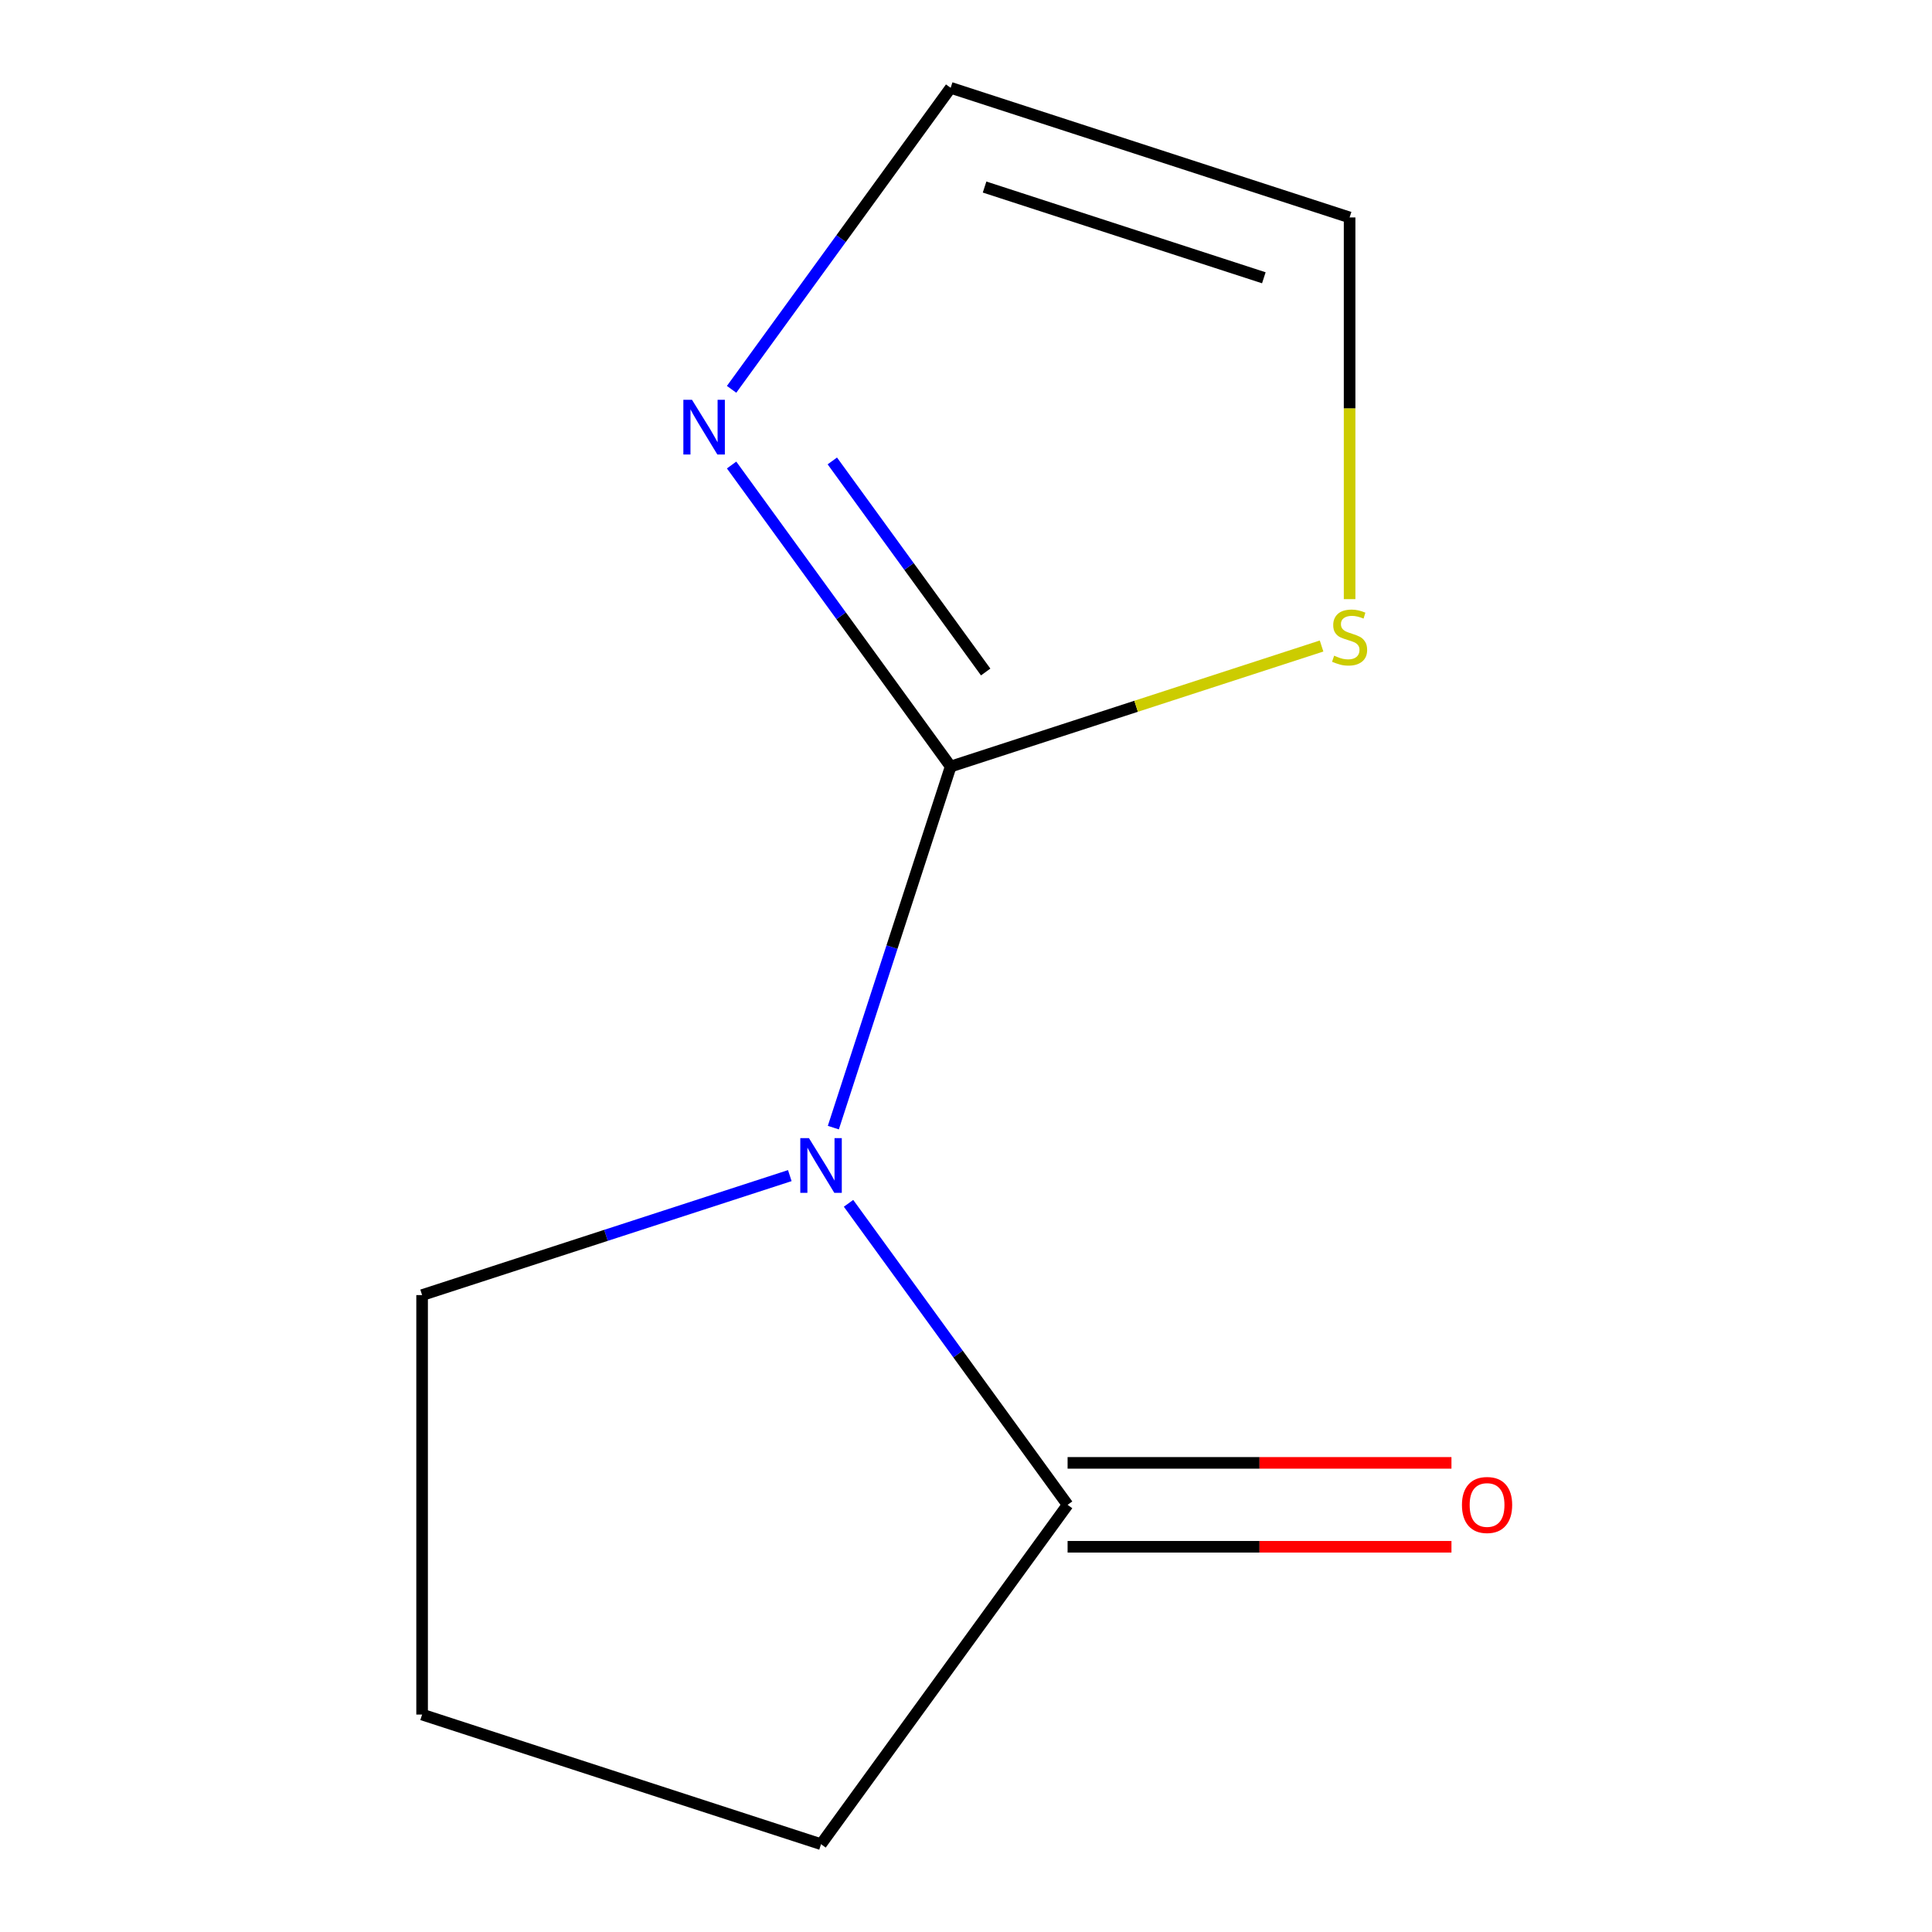 <?xml version='1.0' encoding='iso-8859-1'?>
<svg version='1.1' baseProfile='full'
              xmlns='http://www.w3.org/2000/svg'
                      xmlns:rdkit='http://www.rdkit.org/xml'
                      xmlns:xlink='http://www.w3.org/1999/xlink'
                  xml:space='preserve'
width='1000px' height='1000px' viewBox='0 0 1000 1000'>
<!-- END OF HEADER -->
<rect style='opacity:1.0;fill:#FFFFFF;stroke:none' width='1000' height='1000' x='0' y='0'> </rect>
<path class='bond-0' d='M 431.333,583.657 L 461.697,490.206' style='fill:none;fill-rule:evenodd;stroke:#0000FF;stroke-width:6px;stroke-linecap:butt;stroke-linejoin:miter;stroke-opacity:1' />
<path class='bond-0' d='M 461.697,490.206 L 492.061,396.755' style='fill:none;fill-rule:evenodd;stroke:#000000;stroke-width:6px;stroke-linecap:butt;stroke-linejoin:miter;stroke-opacity:1' />
<path class='bond-1' d='M 439.2,622.833 L 495.893,700.864' style='fill:none;fill-rule:evenodd;stroke:#0000FF;stroke-width:6px;stroke-linecap:butt;stroke-linejoin:miter;stroke-opacity:1' />
<path class='bond-1' d='M 495.893,700.864 L 552.586,778.895' style='fill:none;fill-rule:evenodd;stroke:#000000;stroke-width:6px;stroke-linecap:butt;stroke-linejoin:miter;stroke-opacity:1' />
<path class='bond-7' d='M 408.801,608.498 L 313.64,639.418' style='fill:none;fill-rule:evenodd;stroke:#0000FF;stroke-width:6px;stroke-linecap:butt;stroke-linejoin:miter;stroke-opacity:1' />
<path class='bond-7' d='M 313.64,639.418 L 218.48,670.337' style='fill:none;fill-rule:evenodd;stroke:#000000;stroke-width:6px;stroke-linecap:butt;stroke-linejoin:miter;stroke-opacity:1' />
<path class='bond-2' d='M 492.061,396.755 L 435.368,318.724' style='fill:none;fill-rule:evenodd;stroke:#000000;stroke-width:6px;stroke-linecap:butt;stroke-linejoin:miter;stroke-opacity:1' />
<path class='bond-2' d='M 435.368,318.724 L 378.675,240.693' style='fill:none;fill-rule:evenodd;stroke:#0000FF;stroke-width:6px;stroke-linecap:butt;stroke-linejoin:miter;stroke-opacity:1' />
<path class='bond-2' d='M 510.184,347.822 L 470.499,293.201' style='fill:none;fill-rule:evenodd;stroke:#000000;stroke-width:6px;stroke-linecap:butt;stroke-linejoin:miter;stroke-opacity:1' />
<path class='bond-2' d='M 470.499,293.201 L 430.813,238.579' style='fill:none;fill-rule:evenodd;stroke:#0000FF;stroke-width:6px;stroke-linecap:butt;stroke-linejoin:miter;stroke-opacity:1' />
<path class='bond-3' d='M 492.061,396.755 L 588.052,365.566' style='fill:none;fill-rule:evenodd;stroke:#000000;stroke-width:6px;stroke-linecap:butt;stroke-linejoin:miter;stroke-opacity:1' />
<path class='bond-3' d='M 588.052,365.566 L 684.043,334.377' style='fill:none;fill-rule:evenodd;stroke:#CCCC00;stroke-width:6px;stroke-linecap:butt;stroke-linejoin:miter;stroke-opacity:1' />
<path class='bond-6' d='M 552.586,800.607 L 651.93,800.607' style='fill:none;fill-rule:evenodd;stroke:#000000;stroke-width:6px;stroke-linecap:butt;stroke-linejoin:miter;stroke-opacity:1' />
<path class='bond-6' d='M 651.93,800.607 L 751.274,800.607' style='fill:none;fill-rule:evenodd;stroke:#FF0000;stroke-width:6px;stroke-linecap:butt;stroke-linejoin:miter;stroke-opacity:1' />
<path class='bond-6' d='M 552.586,757.183 L 651.93,757.183' style='fill:none;fill-rule:evenodd;stroke:#000000;stroke-width:6px;stroke-linecap:butt;stroke-linejoin:miter;stroke-opacity:1' />
<path class='bond-6' d='M 651.93,757.183 L 751.274,757.183' style='fill:none;fill-rule:evenodd;stroke:#FF0000;stroke-width:6px;stroke-linecap:butt;stroke-linejoin:miter;stroke-opacity:1' />
<path class='bond-8' d='M 552.586,778.895 L 424.969,954.545' style='fill:none;fill-rule:evenodd;stroke:#000000;stroke-width:6px;stroke-linecap:butt;stroke-linejoin:miter;stroke-opacity:1' />
<path class='bond-4' d='M 378.675,201.517 L 435.368,123.486' style='fill:none;fill-rule:evenodd;stroke:#0000FF;stroke-width:6px;stroke-linecap:butt;stroke-linejoin:miter;stroke-opacity:1' />
<path class='bond-4' d='M 435.368,123.486 L 492.061,45.455' style='fill:none;fill-rule:evenodd;stroke:#000000;stroke-width:6px;stroke-linecap:butt;stroke-linejoin:miter;stroke-opacity:1' />
<path class='bond-5' d='M 698.551,310.115 L 698.551,211.331' style='fill:none;fill-rule:evenodd;stroke:#CCCC00;stroke-width:6px;stroke-linecap:butt;stroke-linejoin:miter;stroke-opacity:1' />
<path class='bond-5' d='M 698.551,211.331 L 698.551,112.547' style='fill:none;fill-rule:evenodd;stroke:#000000;stroke-width:6px;stroke-linecap:butt;stroke-linejoin:miter;stroke-opacity:1' />
<path class='bond-11' d='M 492.061,45.455 L 698.551,112.547' style='fill:none;fill-rule:evenodd;stroke:#000000;stroke-width:6px;stroke-linecap:butt;stroke-linejoin:miter;stroke-opacity:1' />
<path class='bond-11' d='M 509.616,96.816 L 654.159,143.781' style='fill:none;fill-rule:evenodd;stroke:#000000;stroke-width:6px;stroke-linecap:butt;stroke-linejoin:miter;stroke-opacity:1' />
<path class='bond-9' d='M 218.48,670.337 L 218.48,887.453' style='fill:none;fill-rule:evenodd;stroke:#000000;stroke-width:6px;stroke-linecap:butt;stroke-linejoin:miter;stroke-opacity:1' />
<path class='bond-10' d='M 424.969,954.545 L 218.48,887.453' style='fill:none;fill-rule:evenodd;stroke:#000000;stroke-width:6px;stroke-linecap:butt;stroke-linejoin:miter;stroke-opacity:1' />
<path  class='atom-0' d='M 418.709 589.085
L 427.989 604.085
Q 428.909 605.565, 430.389 608.245
Q 431.869 610.925, 431.949 611.085
L 431.949 589.085
L 435.709 589.085
L 435.709 617.405
L 431.829 617.405
L 421.869 601.005
Q 420.709 599.085, 419.469 596.885
Q 418.269 594.685, 417.909 594.005
L 417.909 617.405
L 414.229 617.405
L 414.229 589.085
L 418.709 589.085
' fill='#0000FF'/>
<path  class='atom-3' d='M 358.184 206.945
L 367.464 221.945
Q 368.384 223.425, 369.864 226.105
Q 371.344 228.785, 371.424 228.945
L 371.424 206.945
L 375.184 206.945
L 375.184 235.265
L 371.304 235.265
L 361.344 218.865
Q 360.184 216.945, 358.944 214.745
Q 357.744 212.545, 357.384 211.865
L 357.384 235.265
L 353.704 235.265
L 353.704 206.945
L 358.184 206.945
' fill='#0000FF'/>
<path  class='atom-4' d='M 690.551 339.383
Q 690.871 339.503, 692.191 340.063
Q 693.511 340.623, 694.951 340.983
Q 696.431 341.303, 697.871 341.303
Q 700.551 341.303, 702.111 340.023
Q 703.671 338.703, 703.671 336.423
Q 703.671 334.863, 702.871 333.903
Q 702.111 332.943, 700.911 332.423
Q 699.711 331.903, 697.711 331.303
Q 695.191 330.543, 693.671 329.823
Q 692.191 329.103, 691.111 327.583
Q 690.071 326.063, 690.071 323.503
Q 690.071 319.943, 692.471 317.743
Q 694.911 315.543, 699.711 315.543
Q 702.991 315.543, 706.711 317.103
L 705.791 320.183
Q 702.391 318.783, 699.831 318.783
Q 697.071 318.783, 695.551 319.943
Q 694.031 321.063, 694.071 323.023
Q 694.071 324.543, 694.831 325.463
Q 695.631 326.383, 696.751 326.903
Q 697.911 327.423, 699.831 328.023
Q 702.391 328.823, 703.911 329.623
Q 705.431 330.423, 706.511 332.063
Q 707.631 333.663, 707.631 336.423
Q 707.631 340.343, 704.991 342.463
Q 702.391 344.543, 698.031 344.543
Q 695.511 344.543, 693.591 343.983
Q 691.711 343.463, 689.471 342.543
L 690.551 339.383
' fill='#CCCC00'/>
<path  class='atom-7' d='M 756.702 778.975
Q 756.702 772.175, 760.062 768.375
Q 763.422 764.575, 769.702 764.575
Q 775.982 764.575, 779.342 768.375
Q 782.702 772.175, 782.702 778.975
Q 782.702 785.855, 779.302 789.775
Q 775.902 793.655, 769.702 793.655
Q 763.462 793.655, 760.062 789.775
Q 756.702 785.895, 756.702 778.975
M 769.702 790.455
Q 774.022 790.455, 776.342 787.575
Q 778.702 784.655, 778.702 778.975
Q 778.702 773.415, 776.342 770.615
Q 774.022 767.775, 769.702 767.775
Q 765.382 767.775, 763.022 770.575
Q 760.702 773.375, 760.702 778.975
Q 760.702 784.695, 763.022 787.575
Q 765.382 790.455, 769.702 790.455
' fill='#FF0000'/>
</svg>
